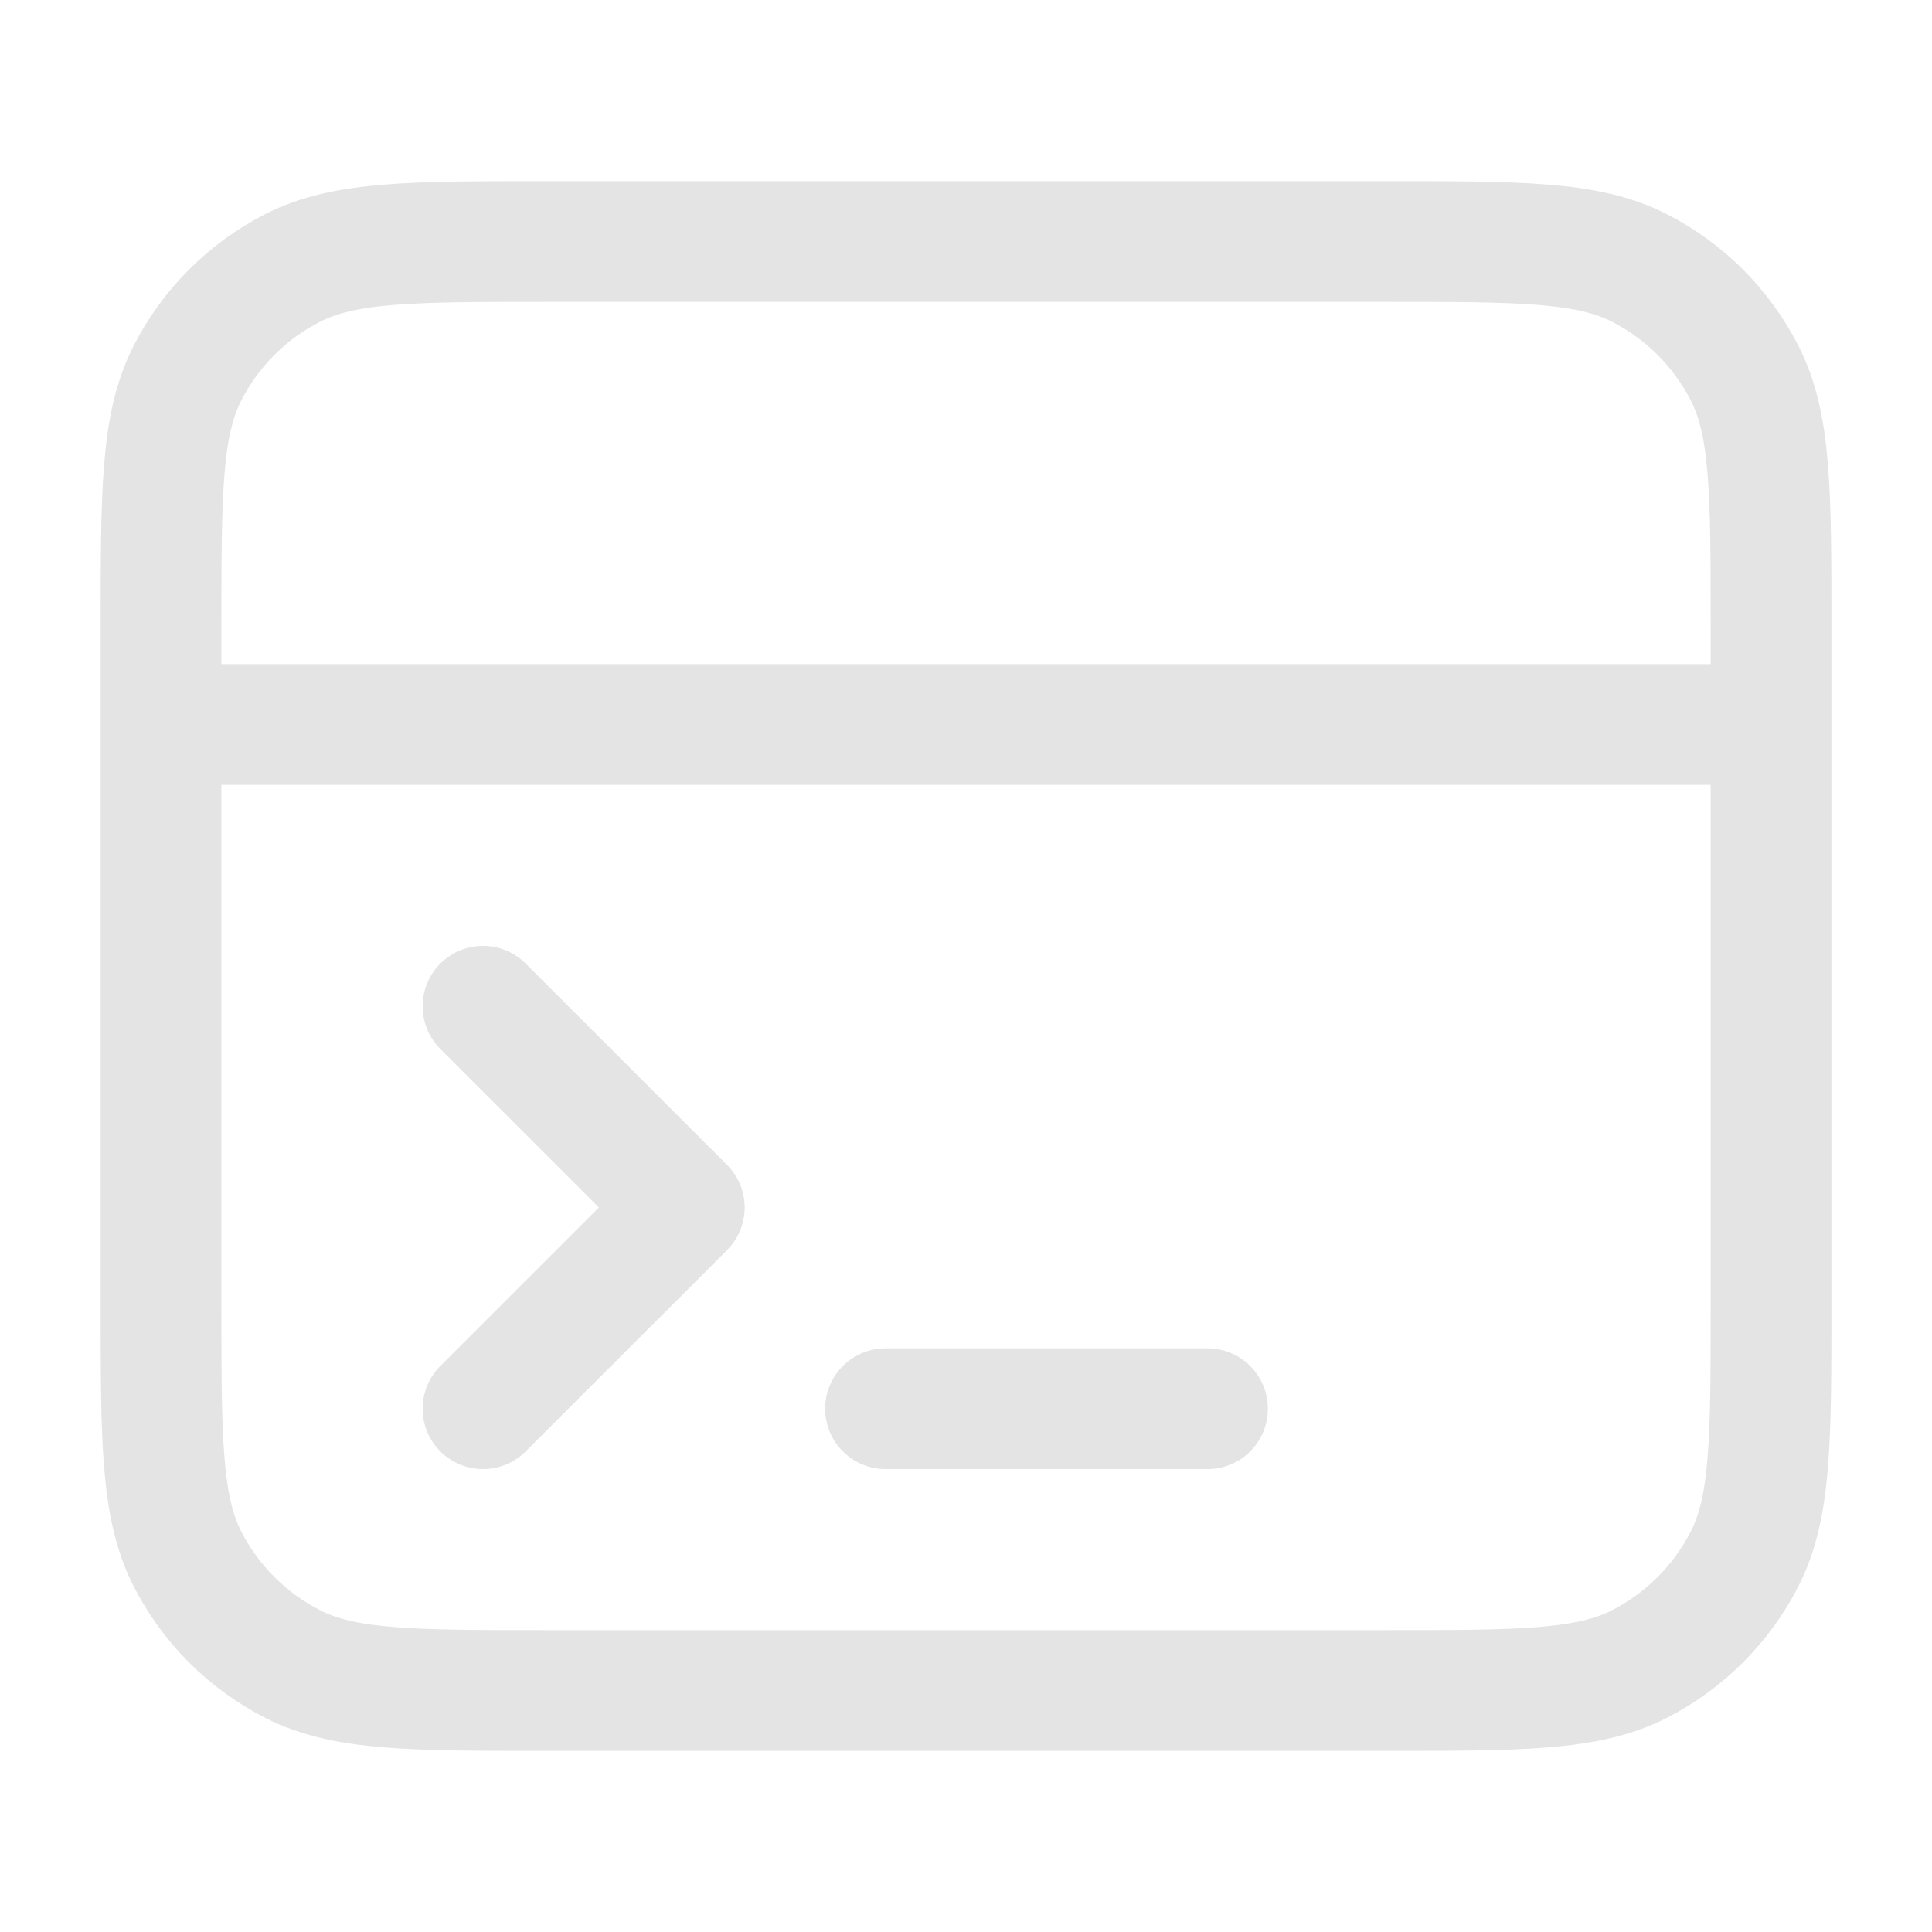 <?xml version="1.0" encoding="UTF-8"?> <svg xmlns="http://www.w3.org/2000/svg" width="32" height="32" viewBox="0 0 32 32" fill="none"><path d="M29.334 12H2.667M8 23.333L11.334 20L8 16.667M14.667 23.333L20 23.333M2.667 10.4L2.667 21.6C2.667 23.84 2.667 24.96 3.103 25.816C3.486 26.569 4.098 27.18 4.851 27.564C5.707 28 6.827 28 9.067 28H22.934C25.174 28 26.294 28 27.15 27.564C27.902 27.18 28.514 26.569 28.898 25.816C29.334 24.96 29.334 23.84 29.334 21.6V10.4C29.334 8.16 29.334 7.04 28.898 6.184C28.514 5.431 27.902 4.819 27.15 4.436C26.294 4 25.174 4 22.934 4L9.067 4C6.827 4 5.707 4 4.851 4.436C4.098 4.819 3.486 5.431 3.103 6.184C2.667 7.04 2.667 8.16 2.667 10.4Z" stroke="#E4E4E4" stroke-width="2" stroke-linecap="round" stroke-linejoin="round"></path></svg> 